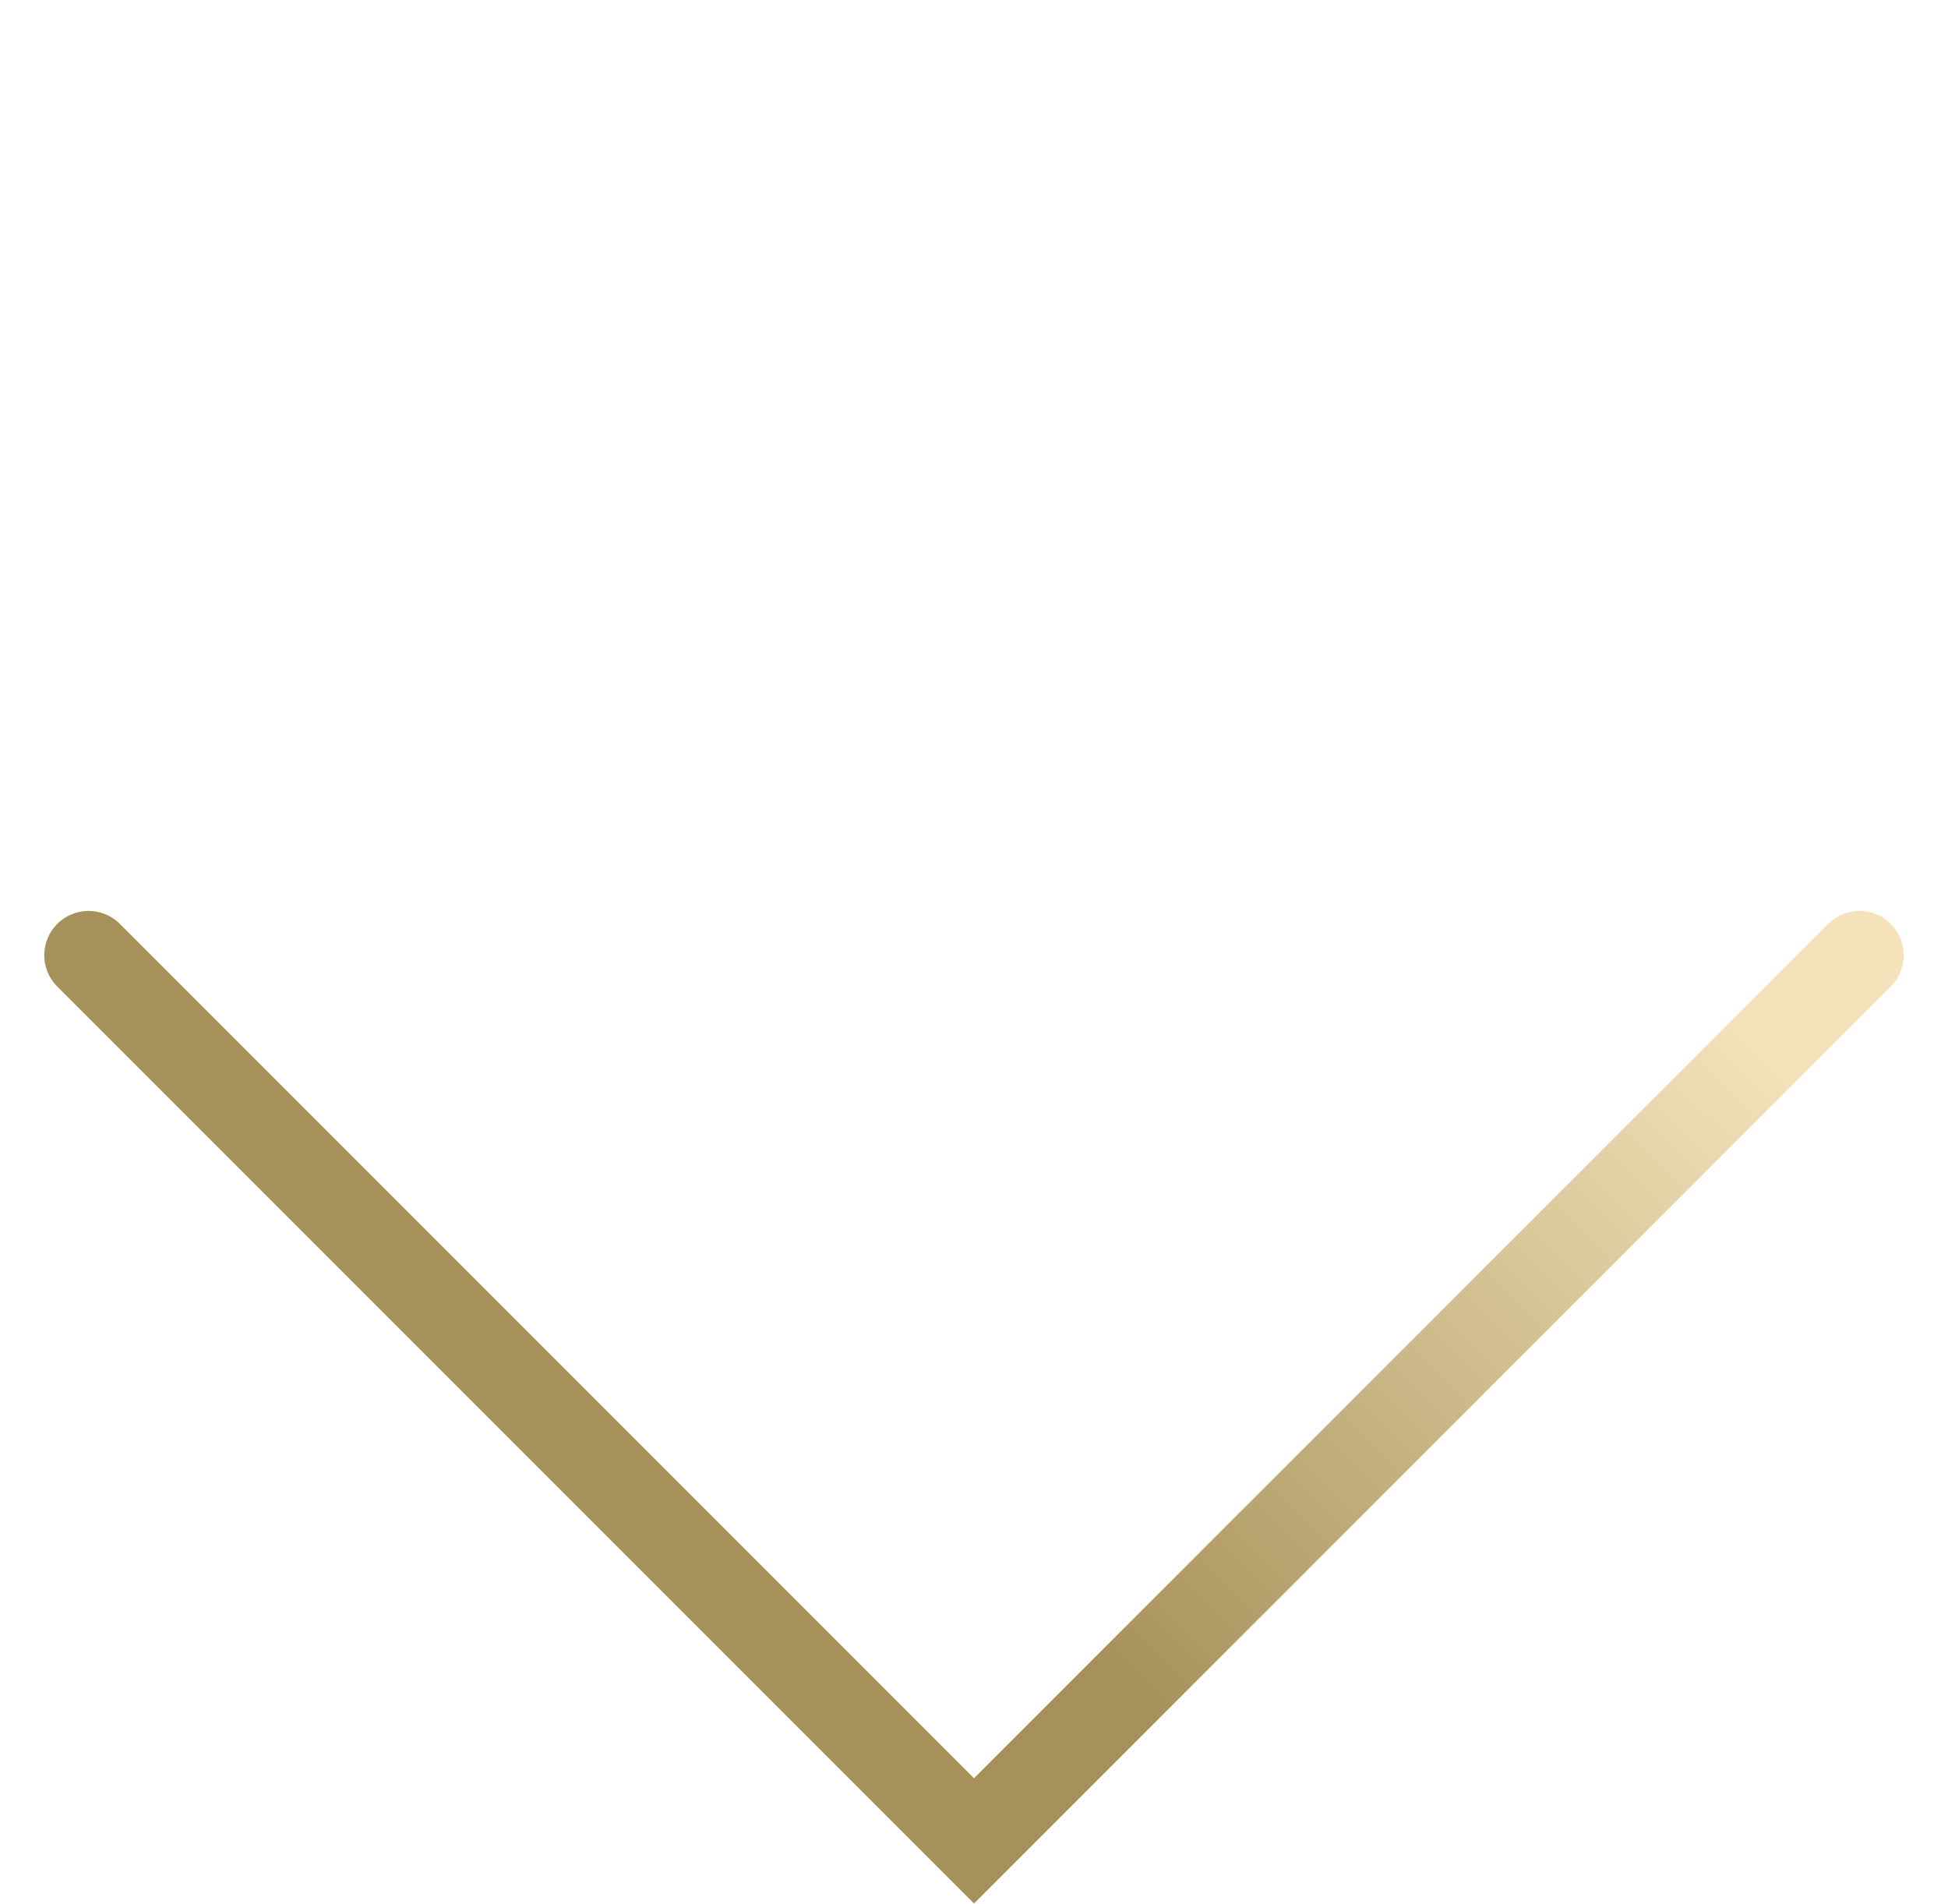 <?xml version="1.0" encoding="UTF-8"?> <svg xmlns="http://www.w3.org/2000/svg" width="44" height="43" viewBox="0 0 44 43" fill="none"> <path d="M42 21.571L22 41.571L2 21.571" stroke="url(#paint0_linear)" stroke-width="2" stroke-linecap="round"></path> <defs> <linearGradient id="paint0_linear" x1="29.808" y1="13.612" x2="15.294" y2="28.127" gradientUnits="userSpaceOnUse"> <stop stop-color="#F3E2BA"></stop> <stop offset="1" stop-color="#A7915A"></stop> </linearGradient> </defs> </svg> 